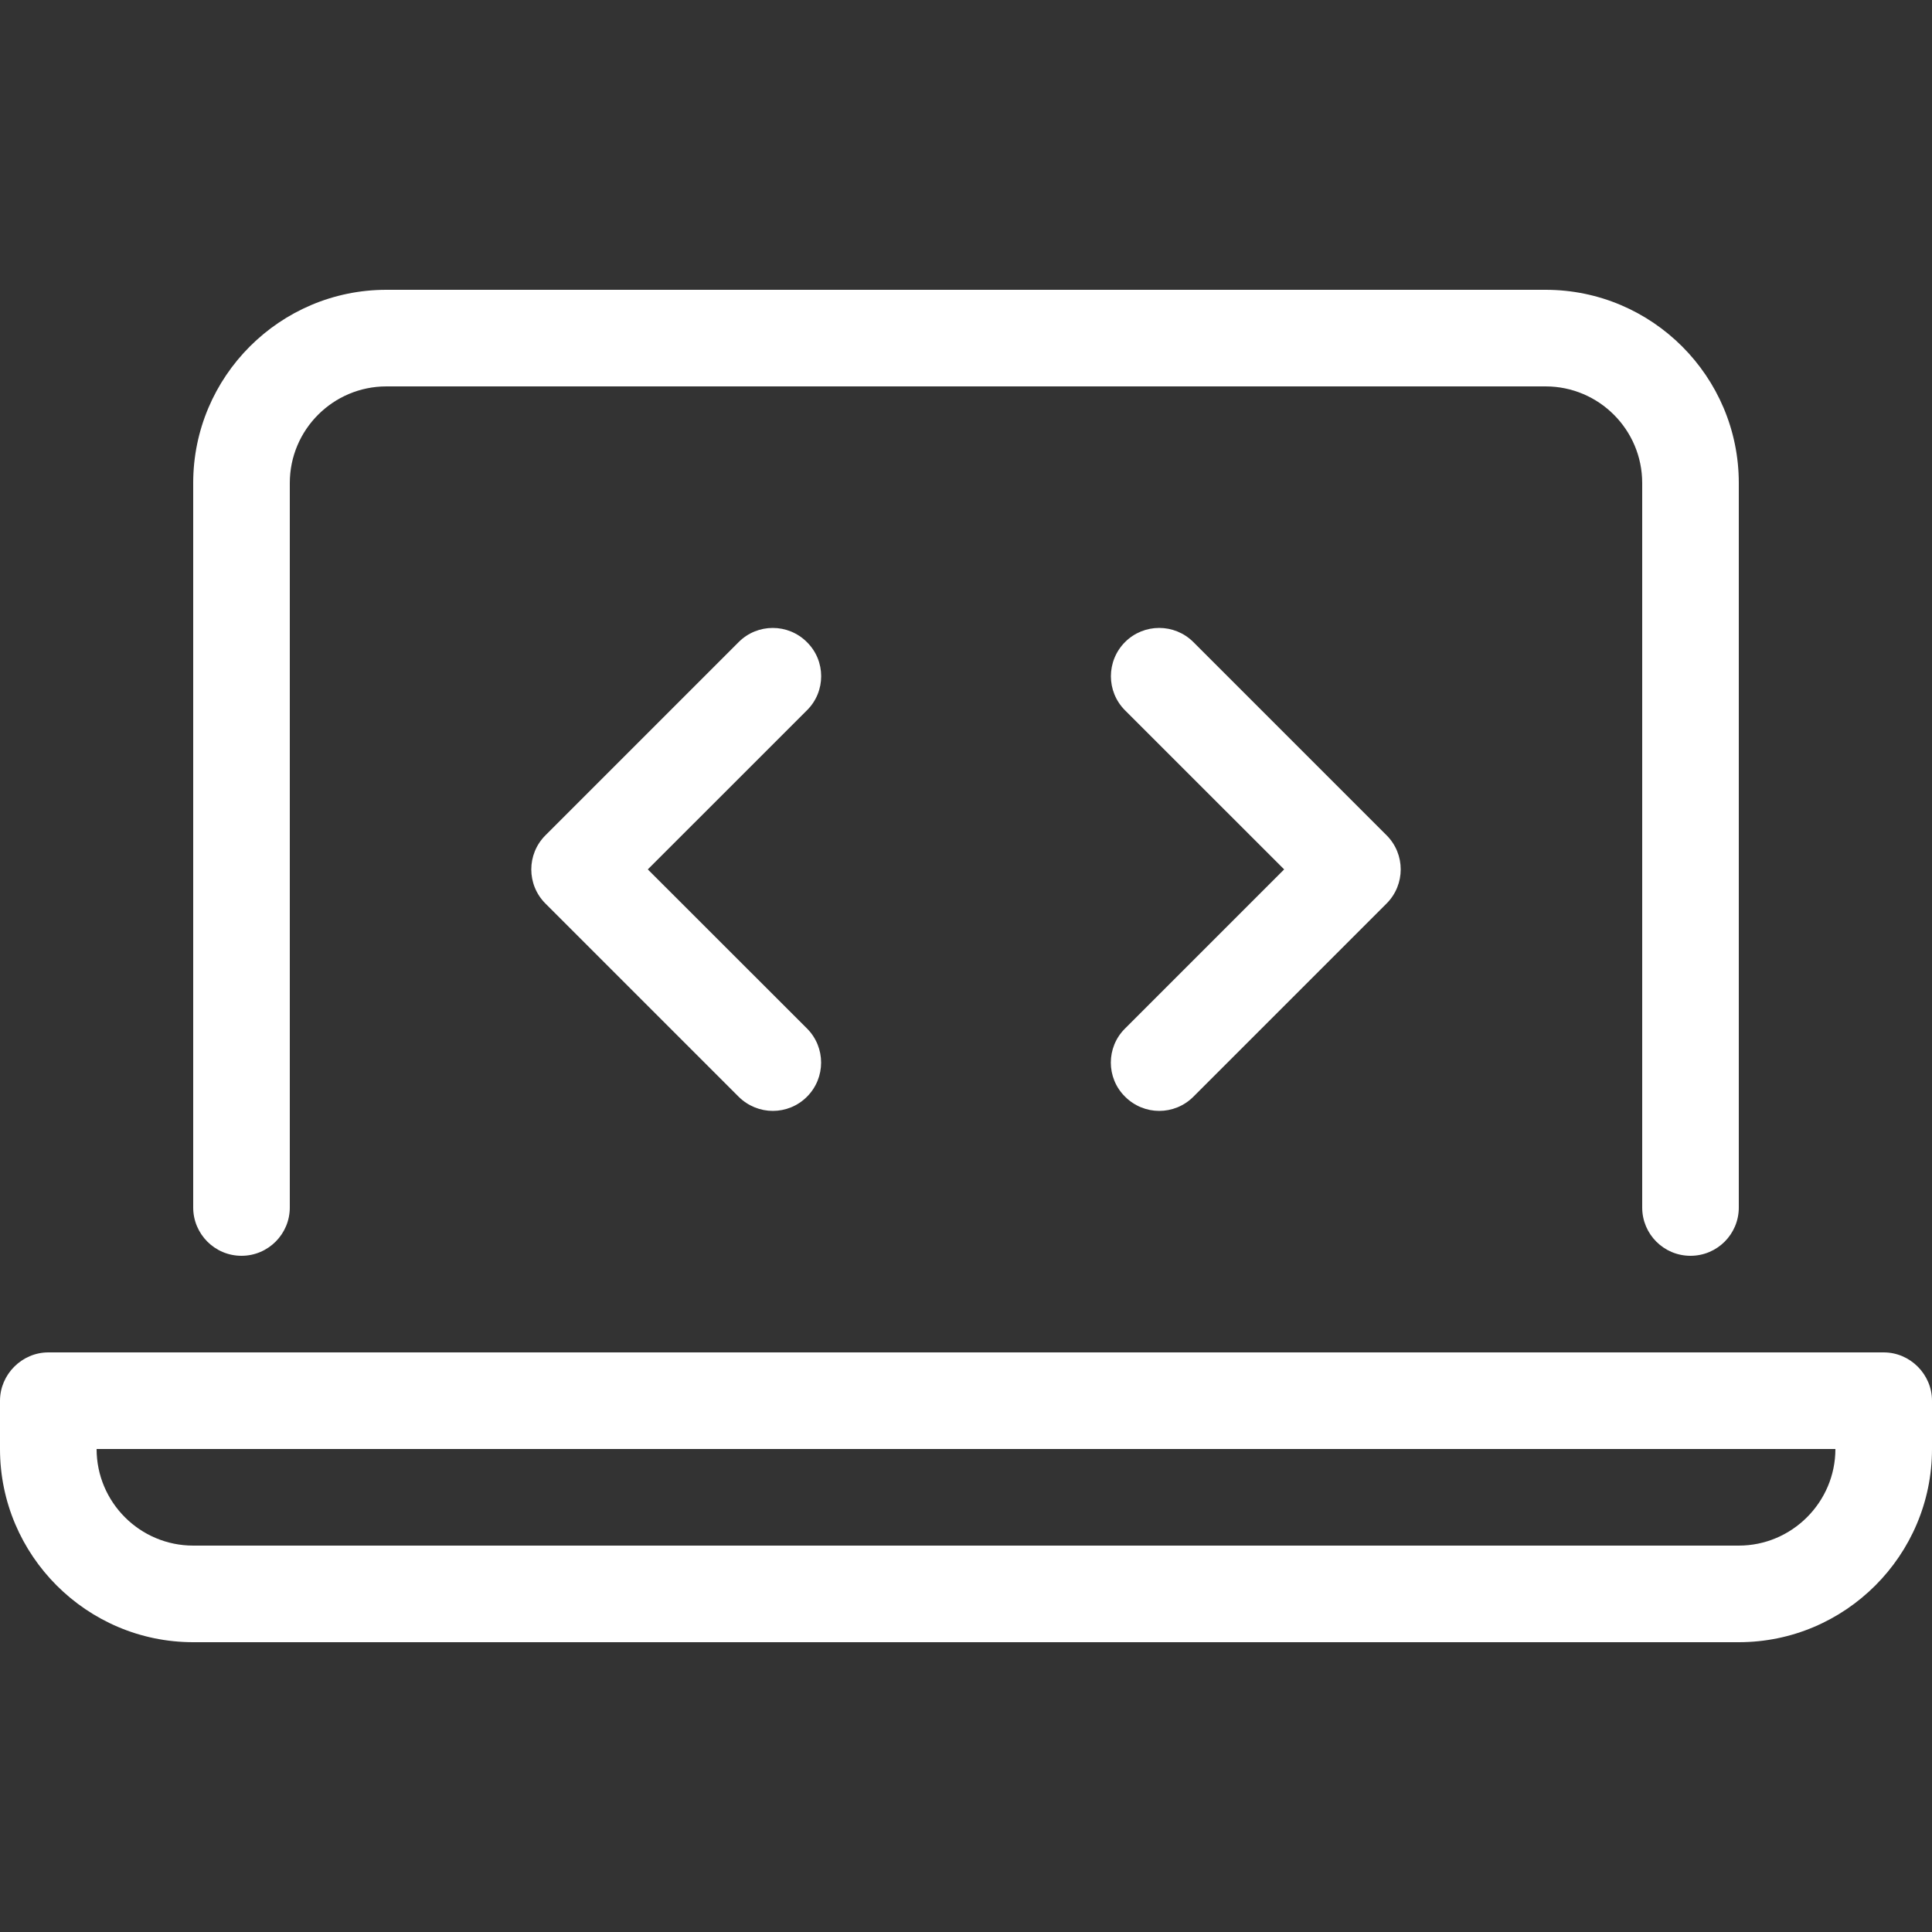 <svg width="40" height="40" viewBox="0 0 40 40" fill="none" xmlns="http://www.w3.org/2000/svg">
<rect x="0" y="0" width="40" height="40" fill="#333333" stroke="none"/>
<path d="M23.294 22.706C23.488 22.9 23.744 23 24 23C24.256 23 24.512 22.902 24.707 22.707L28.707 18.707C29.098 18.316 29.098 17.683 28.707 17.293L24.707 13.293C24.316 12.903 23.683 12.903 23.293 13.293C22.903 13.684 22.902 14.317 23.293 14.707L26.587 18L23.294 21.293C22.9 21.681 22.9 22.319 23.294 22.706ZM16.706 13.294C16.316 12.903 15.682 12.903 15.293 13.294L11.293 17.294C10.902 17.684 10.902 18.317 11.293 18.707L15.293 22.707C15.488 22.9 15.744 23 16 23C16.256 23 16.512 22.902 16.707 22.707C17.098 22.316 17.098 21.683 16.707 21.293L13.412 18L16.706 14.707C17.1 14.319 17.1 13.681 16.706 13.294ZM5 26C5.553 26 6 25.55 6 25V10C6 8.896 6.897 8 8 8H32C33.102 8 34 8.896 34 10V25C34 25.553 34.447 26 35 26C35.553 26 36 25.553 36 25V10C36 7.795 34.206 6 32 6H8C5.794 6 4 7.795 4 10V25C4 25.55 4.447 26 5 26ZM39 28H1C0.453 28 0 28.456 0 29V30C0 32.203 1.797 34 4 34H36C38.203 34 40 32.203 40 30V29C40 28.456 39.55 28 39 28ZM36 32H4C2.897 32 2 31.102 2 30H38C38 31.1 37.1 32 36 32Z" fill="white"/>
</svg>
